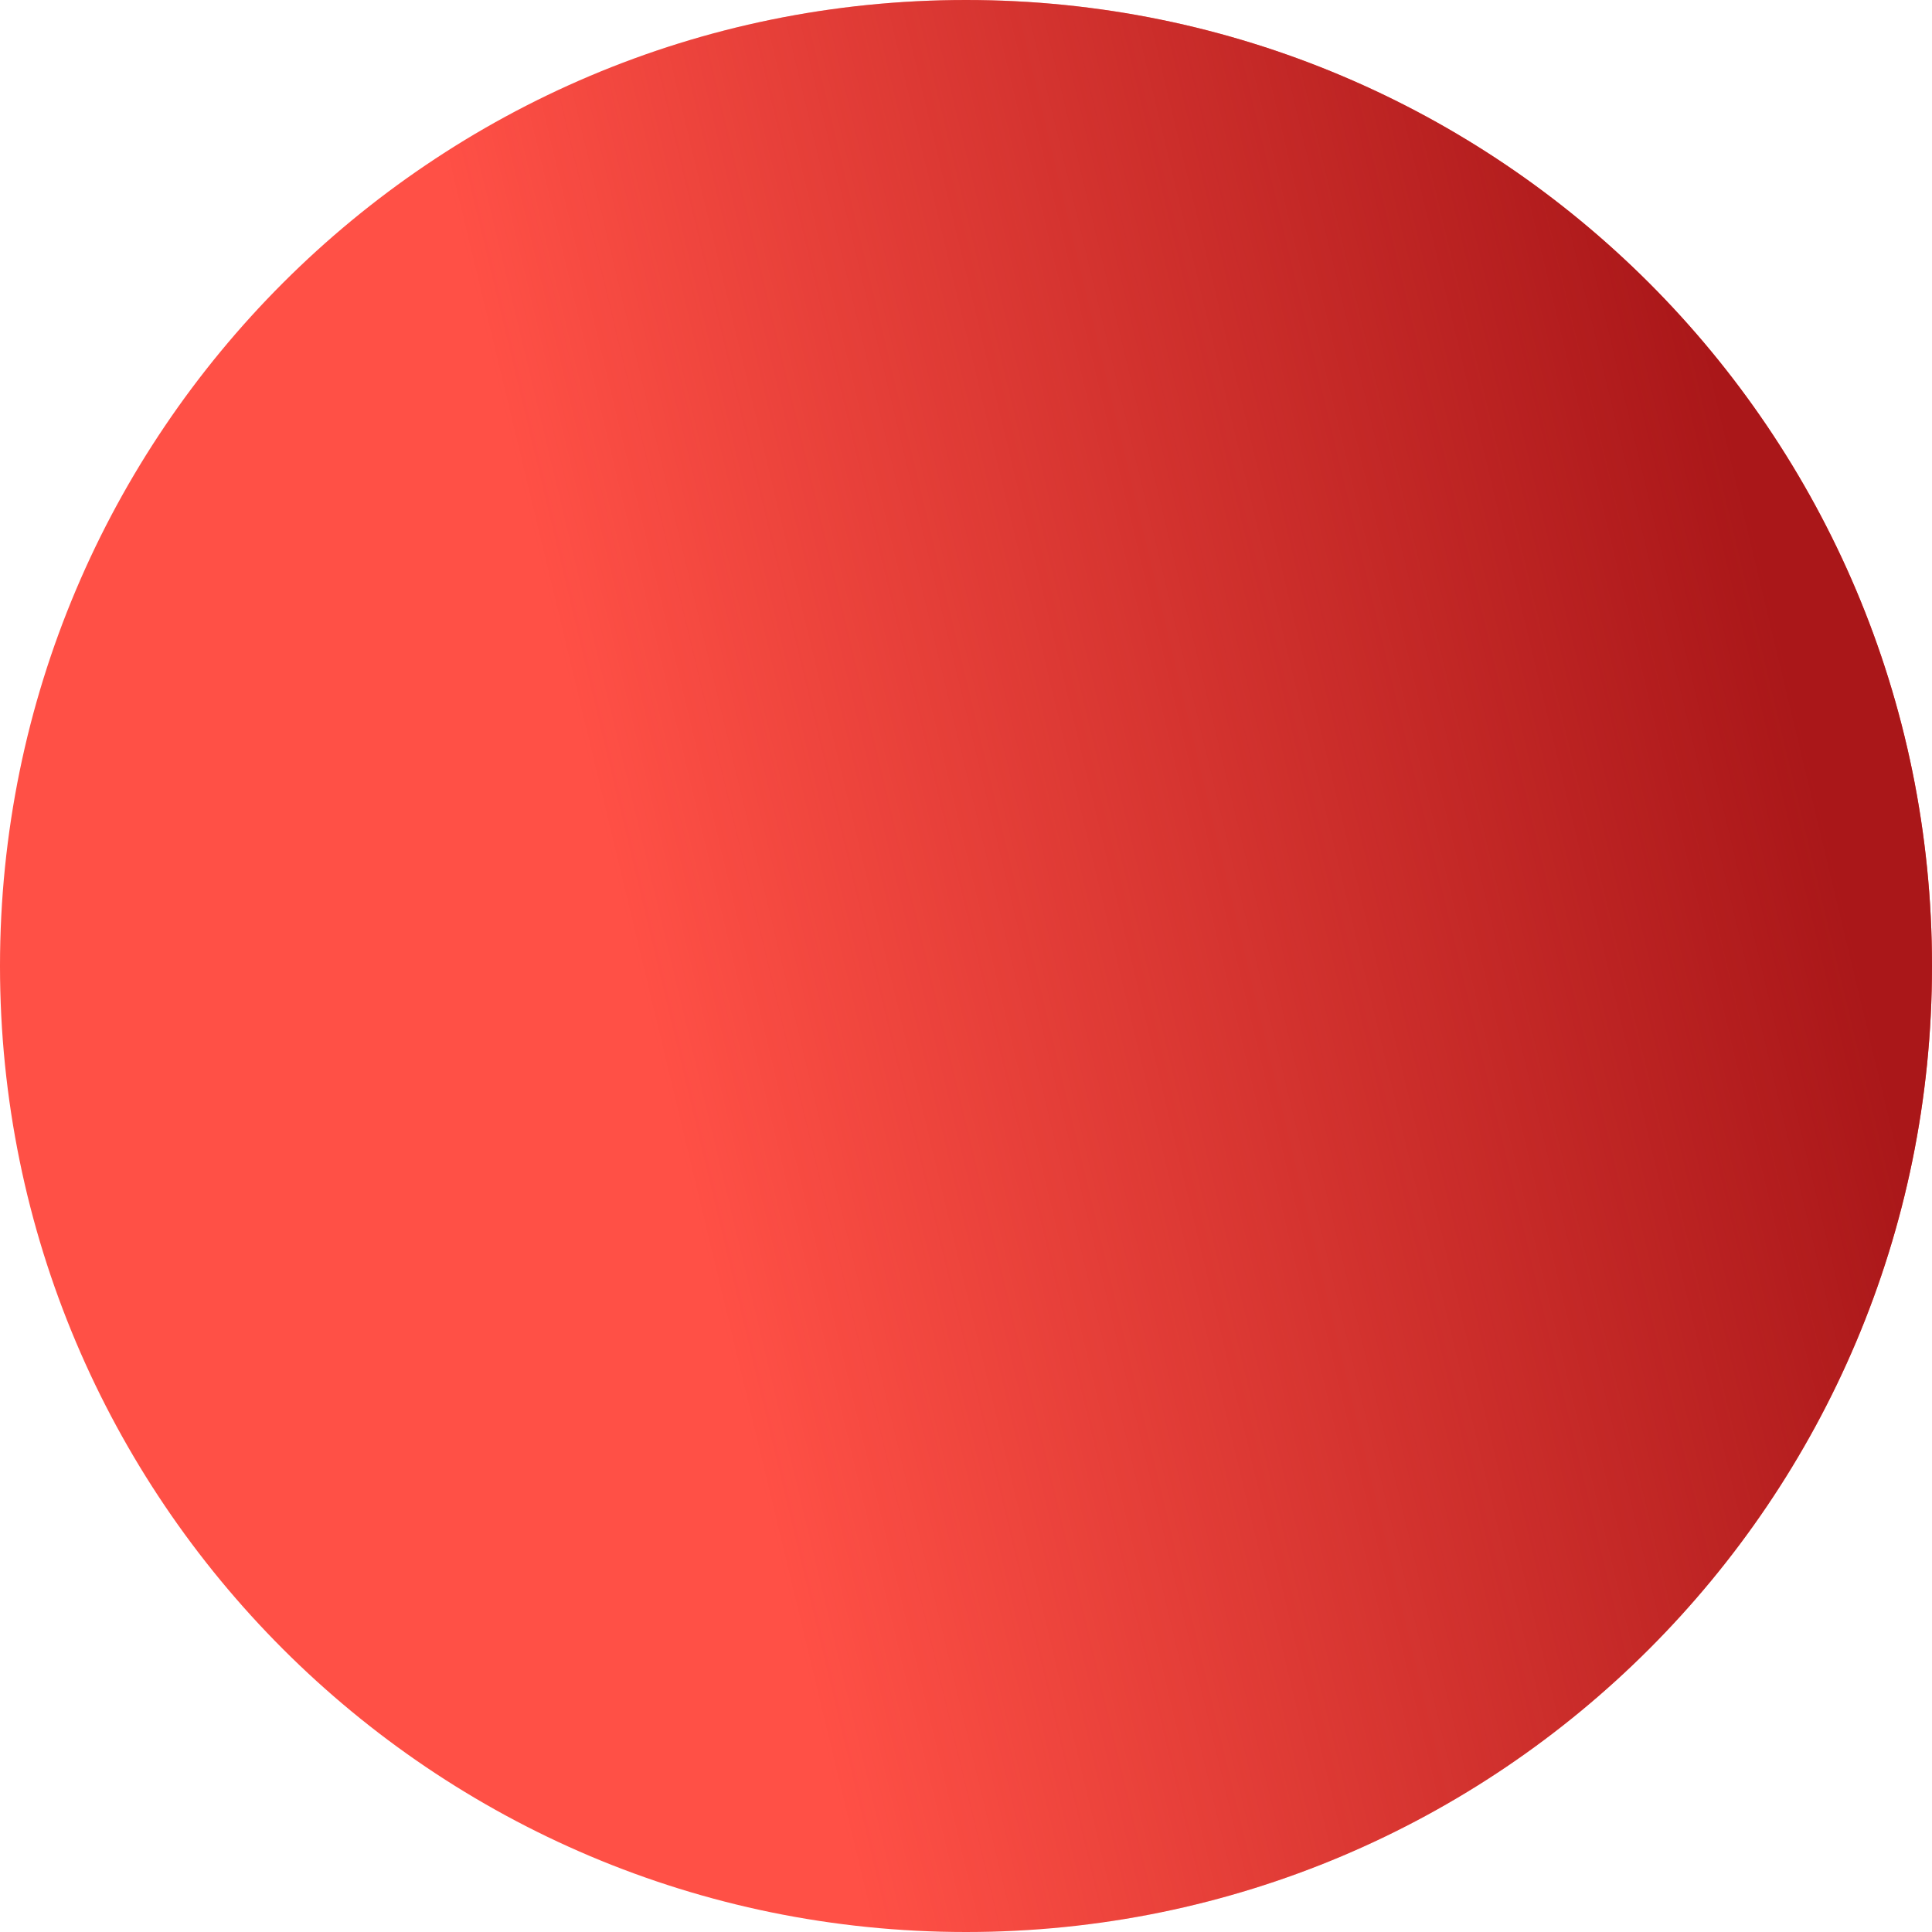 <?xml version="1.0" encoding="UTF-8"?> <svg xmlns="http://www.w3.org/2000/svg" width="15" height="15" viewBox="0 0 15 15" fill="none"> <path d="M7.5 15C11.642 15 15 11.642 15 7.5C15 3.358 11.642 0 7.5 0C3.358 0 0 3.358 0 7.5C0 11.642 3.358 15 7.5 15Z" fill="#FF5046"></path> <path d="M7.5 15C11.642 15 15 11.642 15 7.5C15 3.358 11.642 0 7.5 0C3.358 0 0 3.358 0 7.5C0 11.642 3.358 15 7.5 15Z" fill="url(#paint0_linear_1691_165)"></path> <defs> <linearGradient id="paint0_linear_1691_165" x1="14.407" y1="7.394" x2="5.434" y2="9.551" gradientUnits="userSpaceOnUse"> <stop stop-color="#AA1719"></stop> <stop offset="1" stop-color="#AA1719" stop-opacity="0"></stop> </linearGradient> </defs> </svg> 